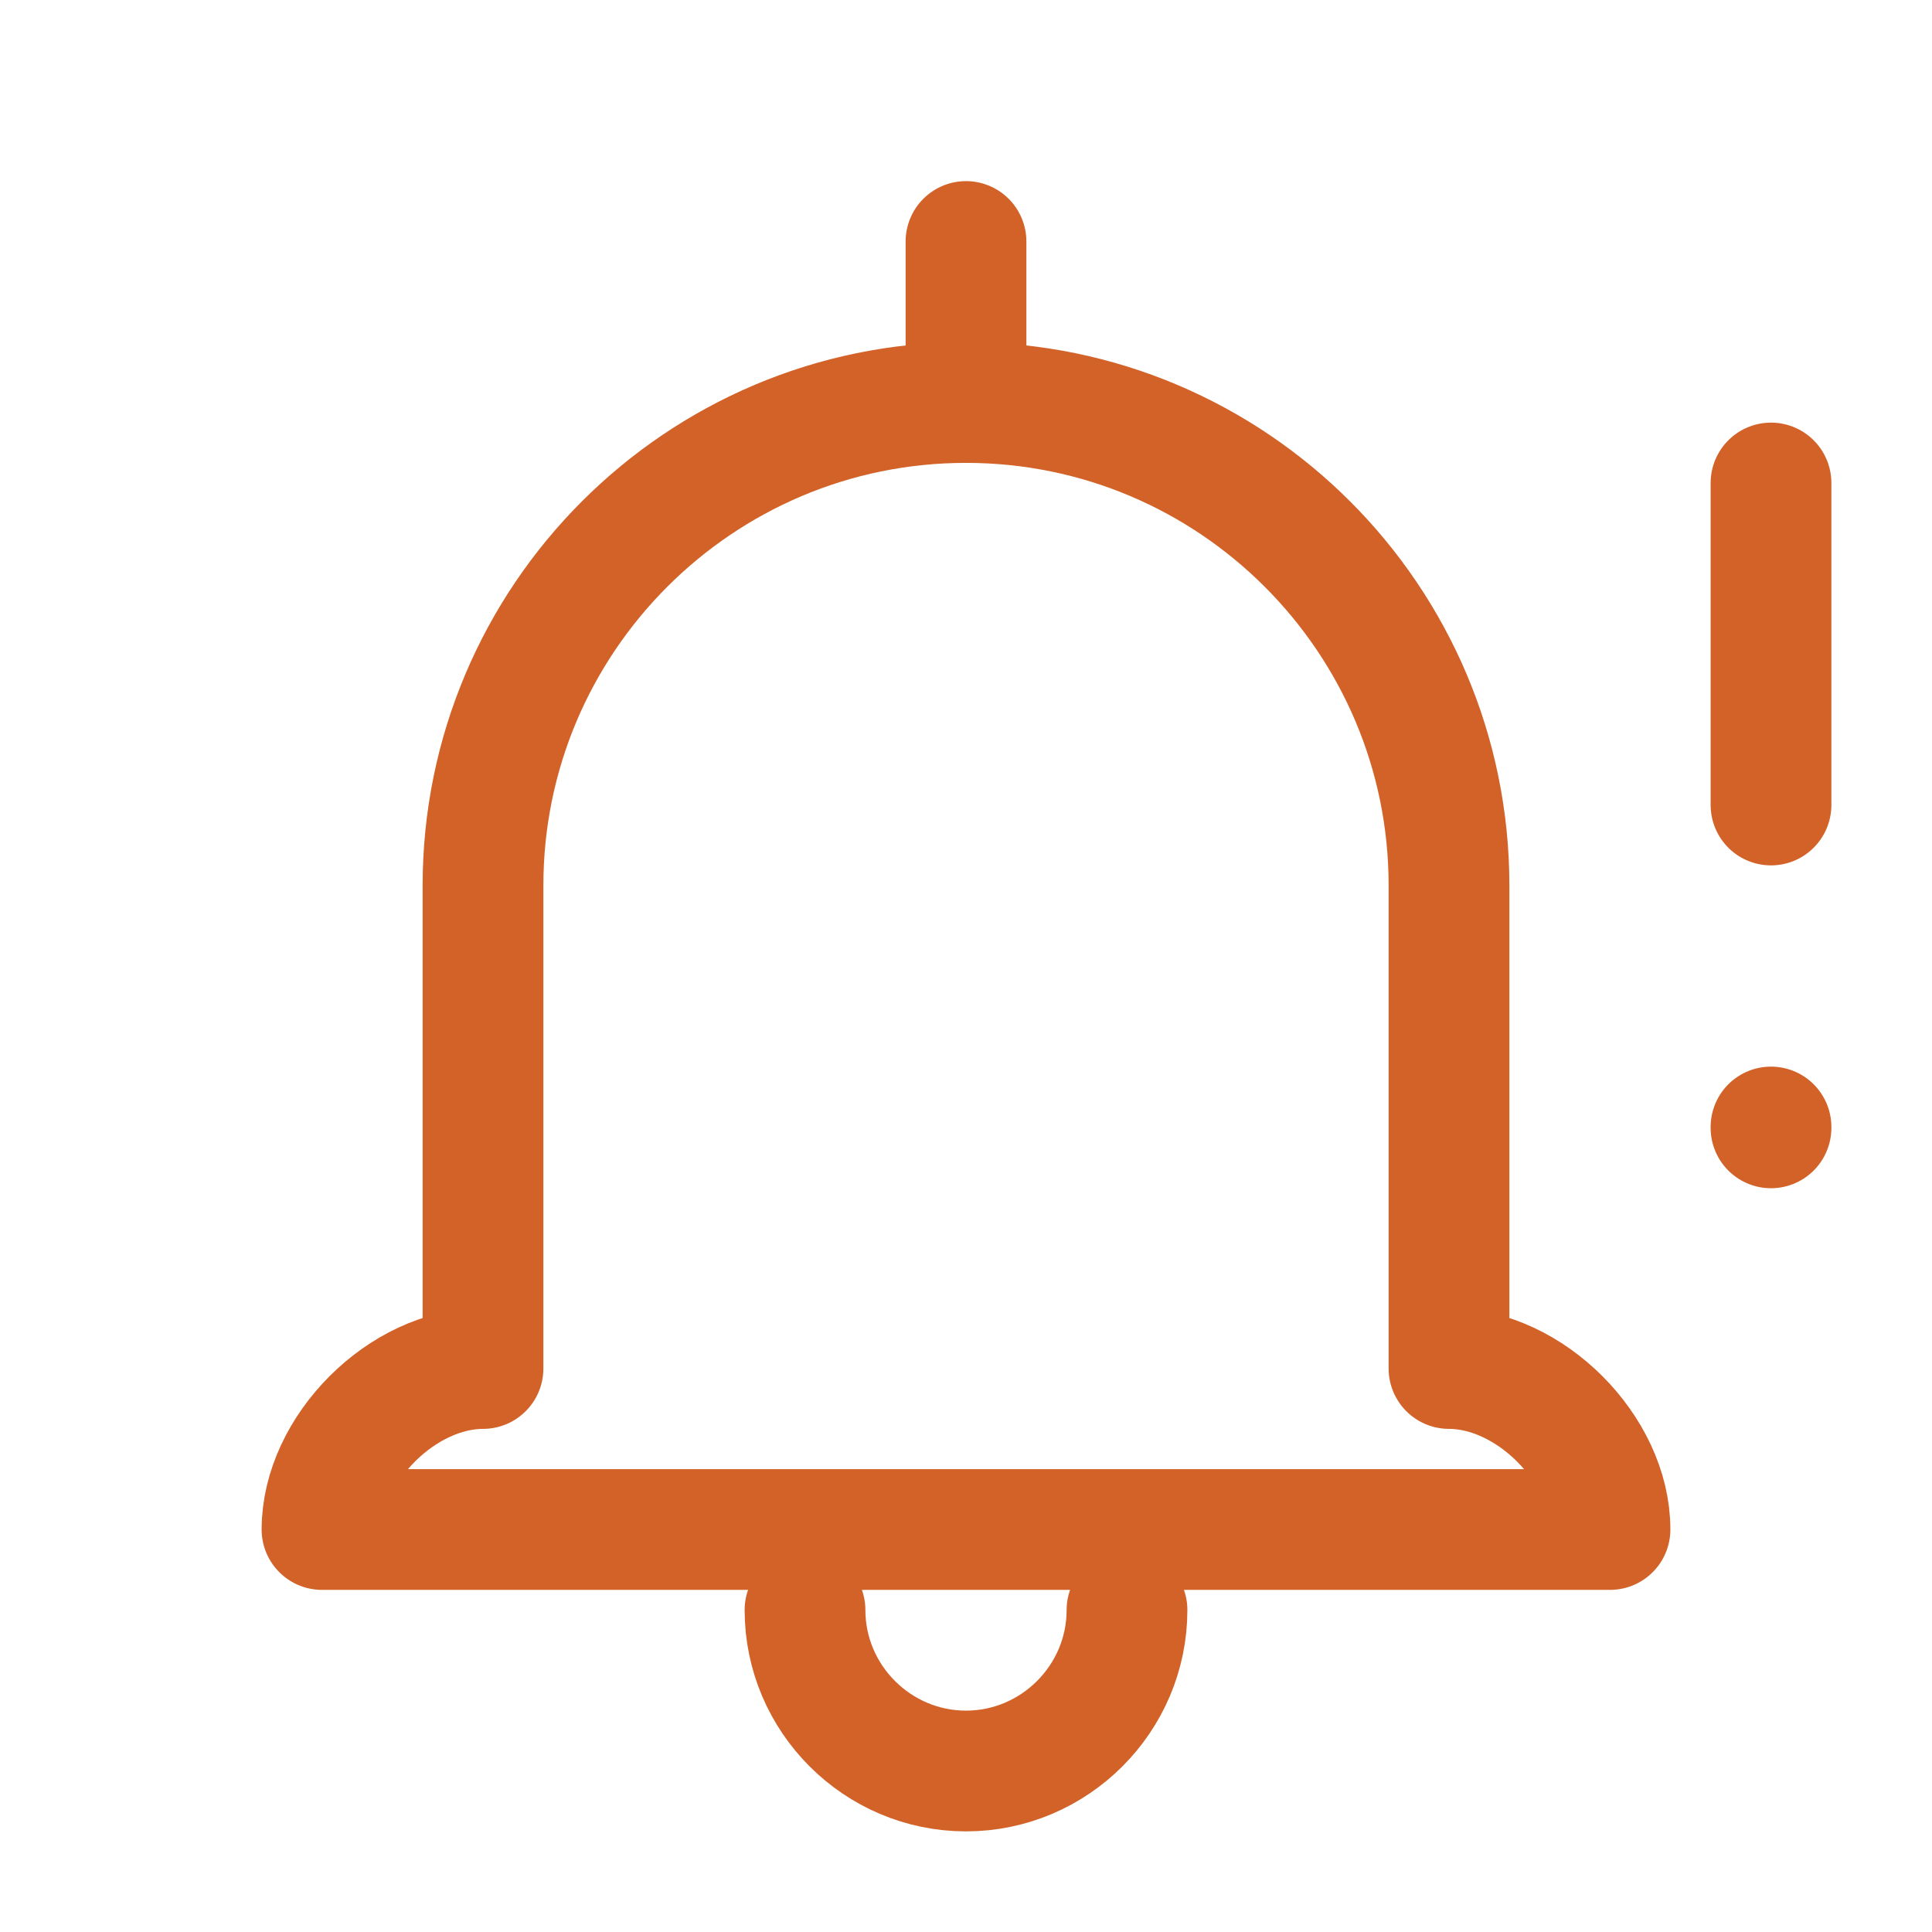 <svg width="48" height="48" viewBox="0 0 48 48" fill="none" xmlns="http://www.w3.org/2000/svg">
<path d="M24 6V10" stroke="#D26228" stroke-width="3" stroke-linecap="round" stroke-linejoin="round"/>
<path d="M24 10C17.38 10 12 15.38 12 22V34C10 34 8 36 8 38H24M24 10C30.62 10 36 15.38 36 22V34C38 34 40 36 40 38H24" stroke="#D26228" stroke-width="3" stroke-linecap="round" stroke-linejoin="round"/>
<path d="M20 40C20 42.2 21.8 44 24 44C26.2 44 28 42.2 28 40" stroke="#D26228" stroke-width="3" stroke-linecap="round" stroke-linejoin="round"/>
<path d="M44 12V20" stroke="#D26228" stroke-width="3" stroke-linecap="round" stroke-linejoin="round"/>
<path d="M44 28V28.021" stroke="#D26228" stroke-width="3" stroke-linecap="round" stroke-linejoin="round"/>
</svg>

